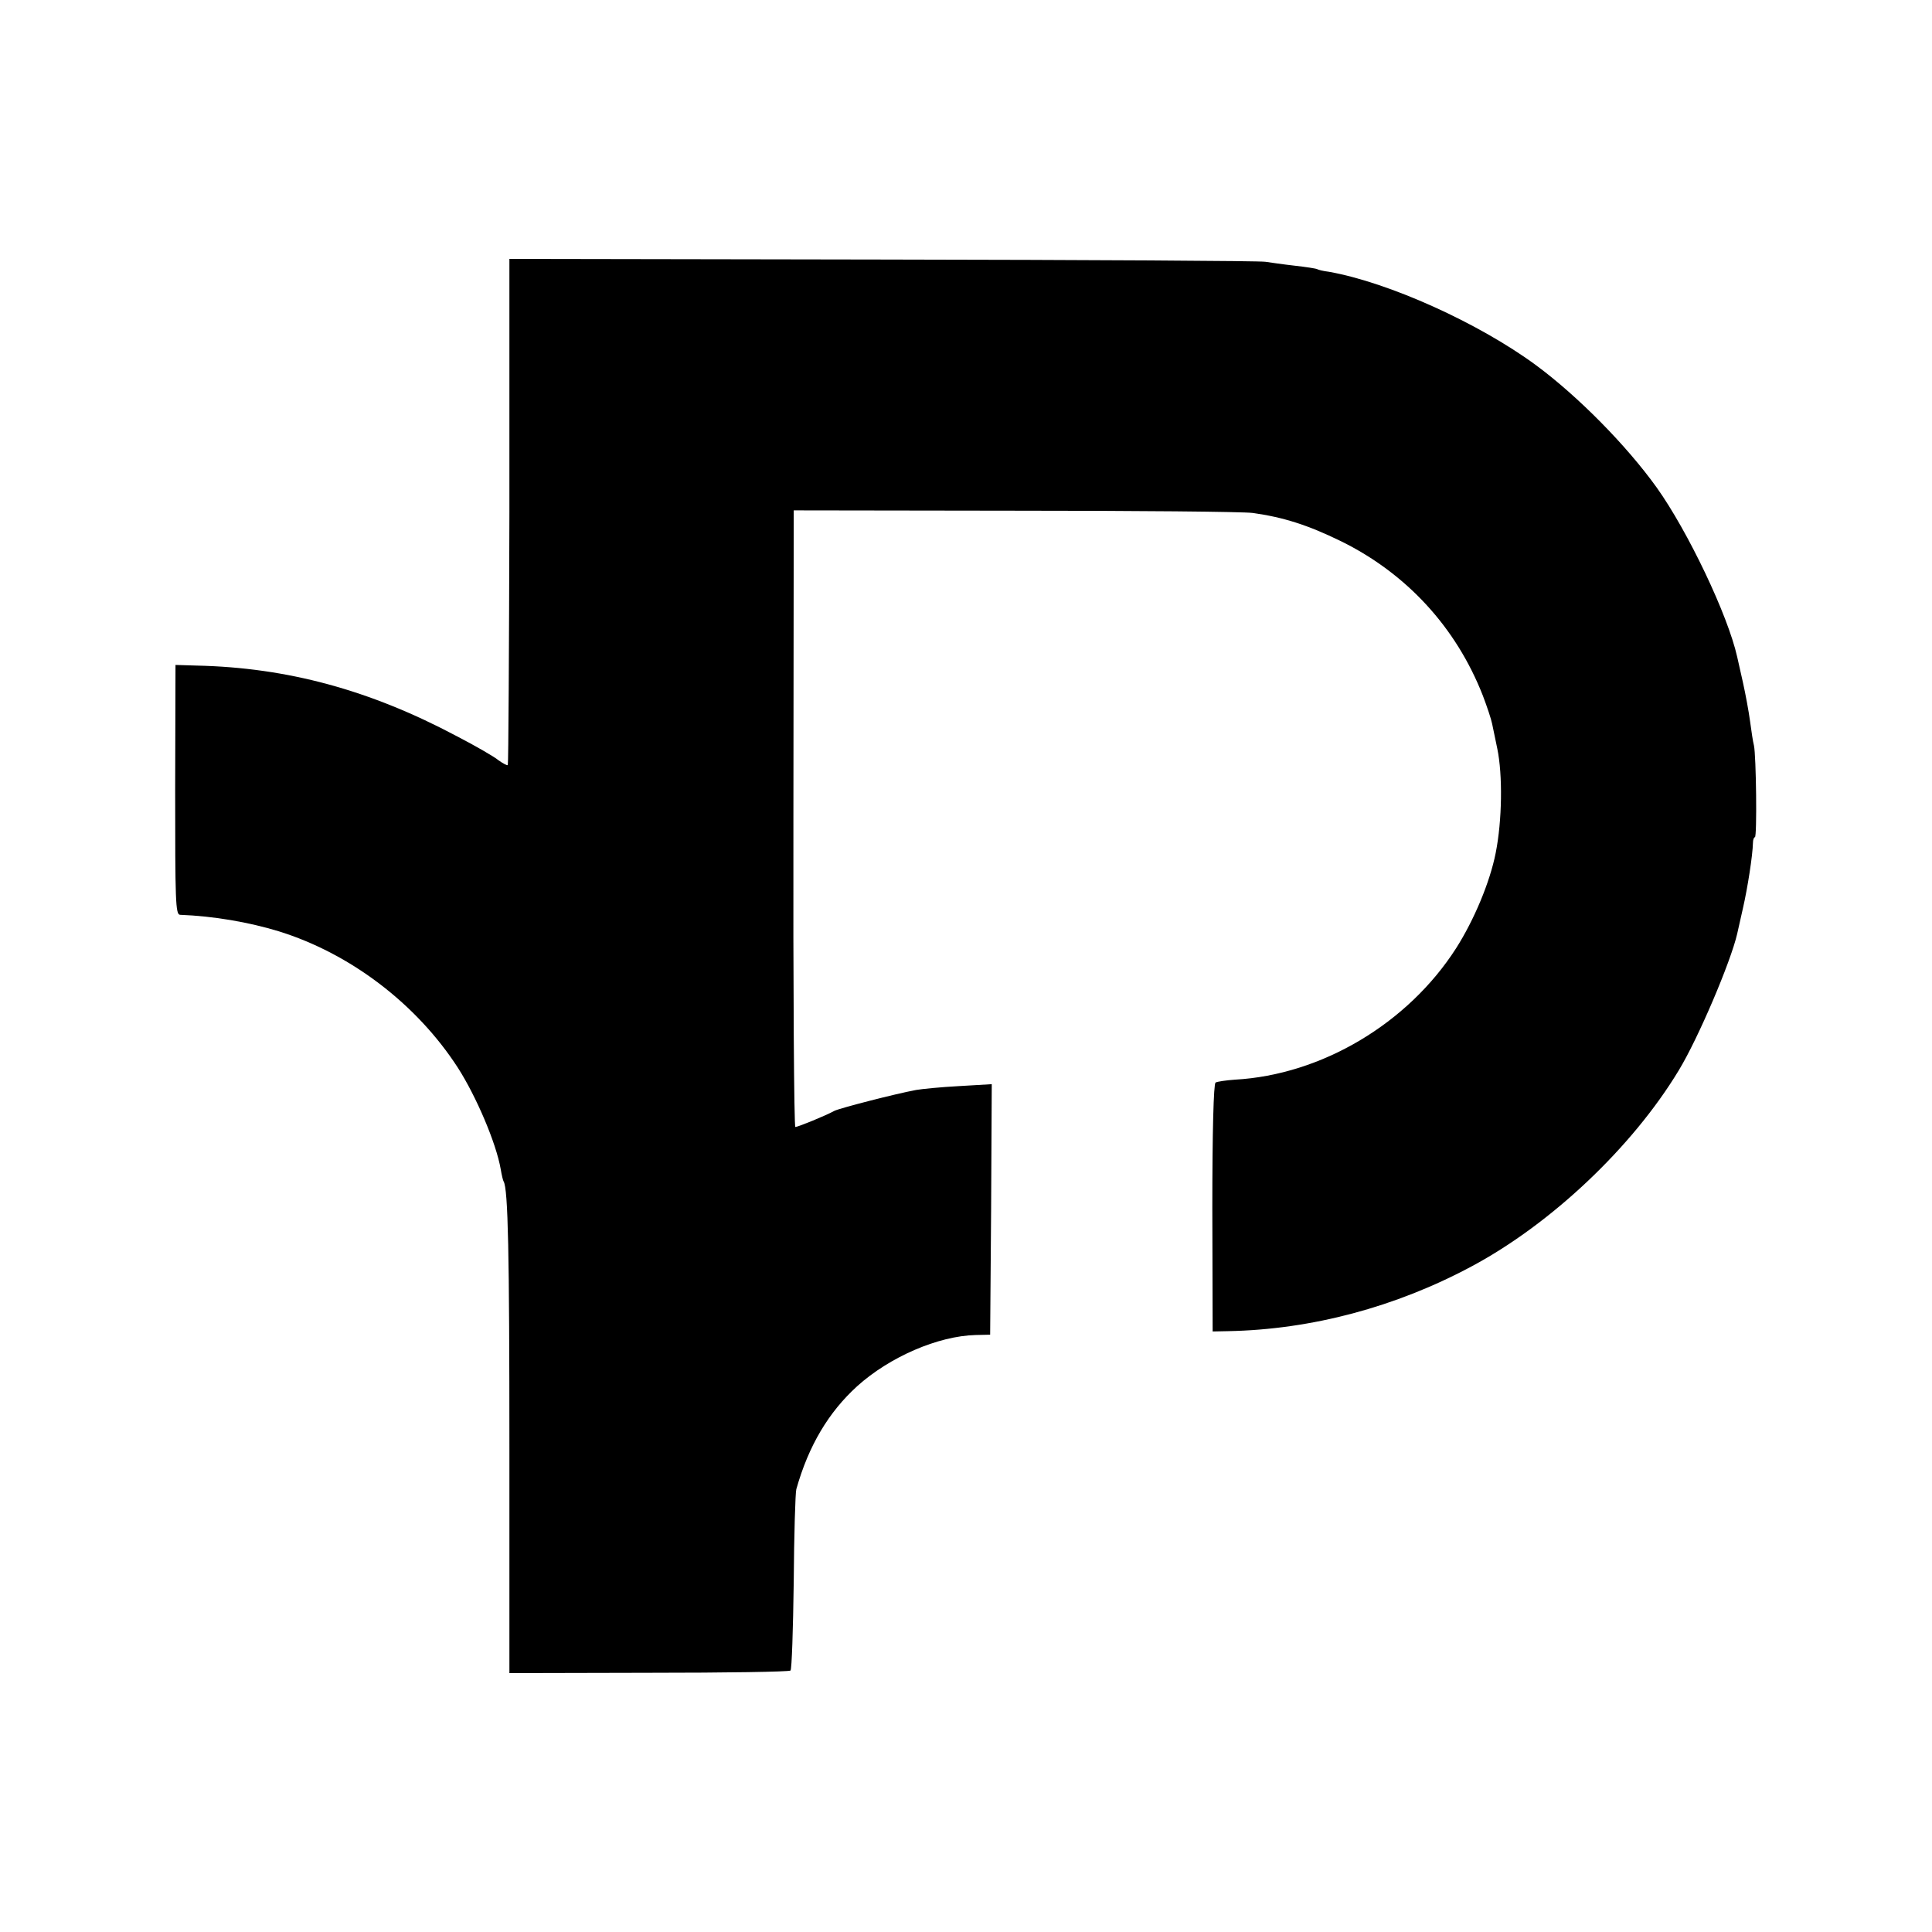<?xml version="1.0" standalone="no"?>
<!DOCTYPE svg PUBLIC "-//W3C//DTD SVG 20010904//EN"
 "http://www.w3.org/TR/2001/REC-SVG-20010904/DTD/svg10.dtd">
<svg version="1.0" xmlns="http://www.w3.org/2000/svg"
 width="600pt" height="600pt" viewBox="0 0 600 600"
 preserveAspectRatio="xMidYMid meet">
<g transform="translate(0,600) scale(0.1,-0.1)"
fill="#000000" stroke="none">
<path d="M1582 4412 c-1 -431 -3 -786 -5 -788 -2 -2 -15 5 -29 15 -13 11 -72
45 -130 75 -269 143 -526 213 -808 219 l-65 2 -1 -387 c0 -346 1 -388 15 -389
105 -4 214 -23 306 -51 223 -69 429 -226 557 -424 57 -89 119 -234 133 -315 3
-18 7 -35 9 -38 14 -23 18 -223 18 -831 l0 -696 433 1 c238 0 436 3 440 7 4 4
8 127 10 275 1 147 5 277 8 288 38 135 100 239 189 320 101 91 251 156 368
159 l45 1 3 389 2 389 -102 -6 c-57 -3 -116 -9 -133 -12 -65 -12 -239 -57
-254 -65 -25 -14 -113 -50 -121 -50 -4 0 -7 431 -6 958 l1 957 685 -1 c377 0
710 -3 740 -7 94 -13 171 -37 275 -88 203 -100 357 -267 440 -479 13 -34 26
-73 29 -88 3 -15 10 -49 16 -77 17 -82 15 -224 -5 -324 -18 -91 -67 -208 -123
-296 -150 -234 -418 -393 -687 -408 -28 -2 -55 -6 -60 -9 -6 -4 -10 -150 -10
-390 l1 -383 49 1 c258 5 520 75 755 201 247 132 499 370 643 608 61 100 162
338 182 425 2 8 10 44 18 80 14 61 30 162 31 203 0 9 3 17 6 17 7 0 4 255 -3
285 -3 11 -8 45 -12 75 -4 30 -14 84 -22 120 -8 36 -16 72 -18 80 -29 130
-153 390 -250 526 -94 131 -245 284 -375 380 -178 131 -457 257 -643 290 -17
2 -33 6 -36 8 -3 2 -35 7 -71 11 -36 4 -76 10 -90 12 -14 3 -548 6 -1186 7
l-1162 2 0 -784z"/>
</g>
</svg>
